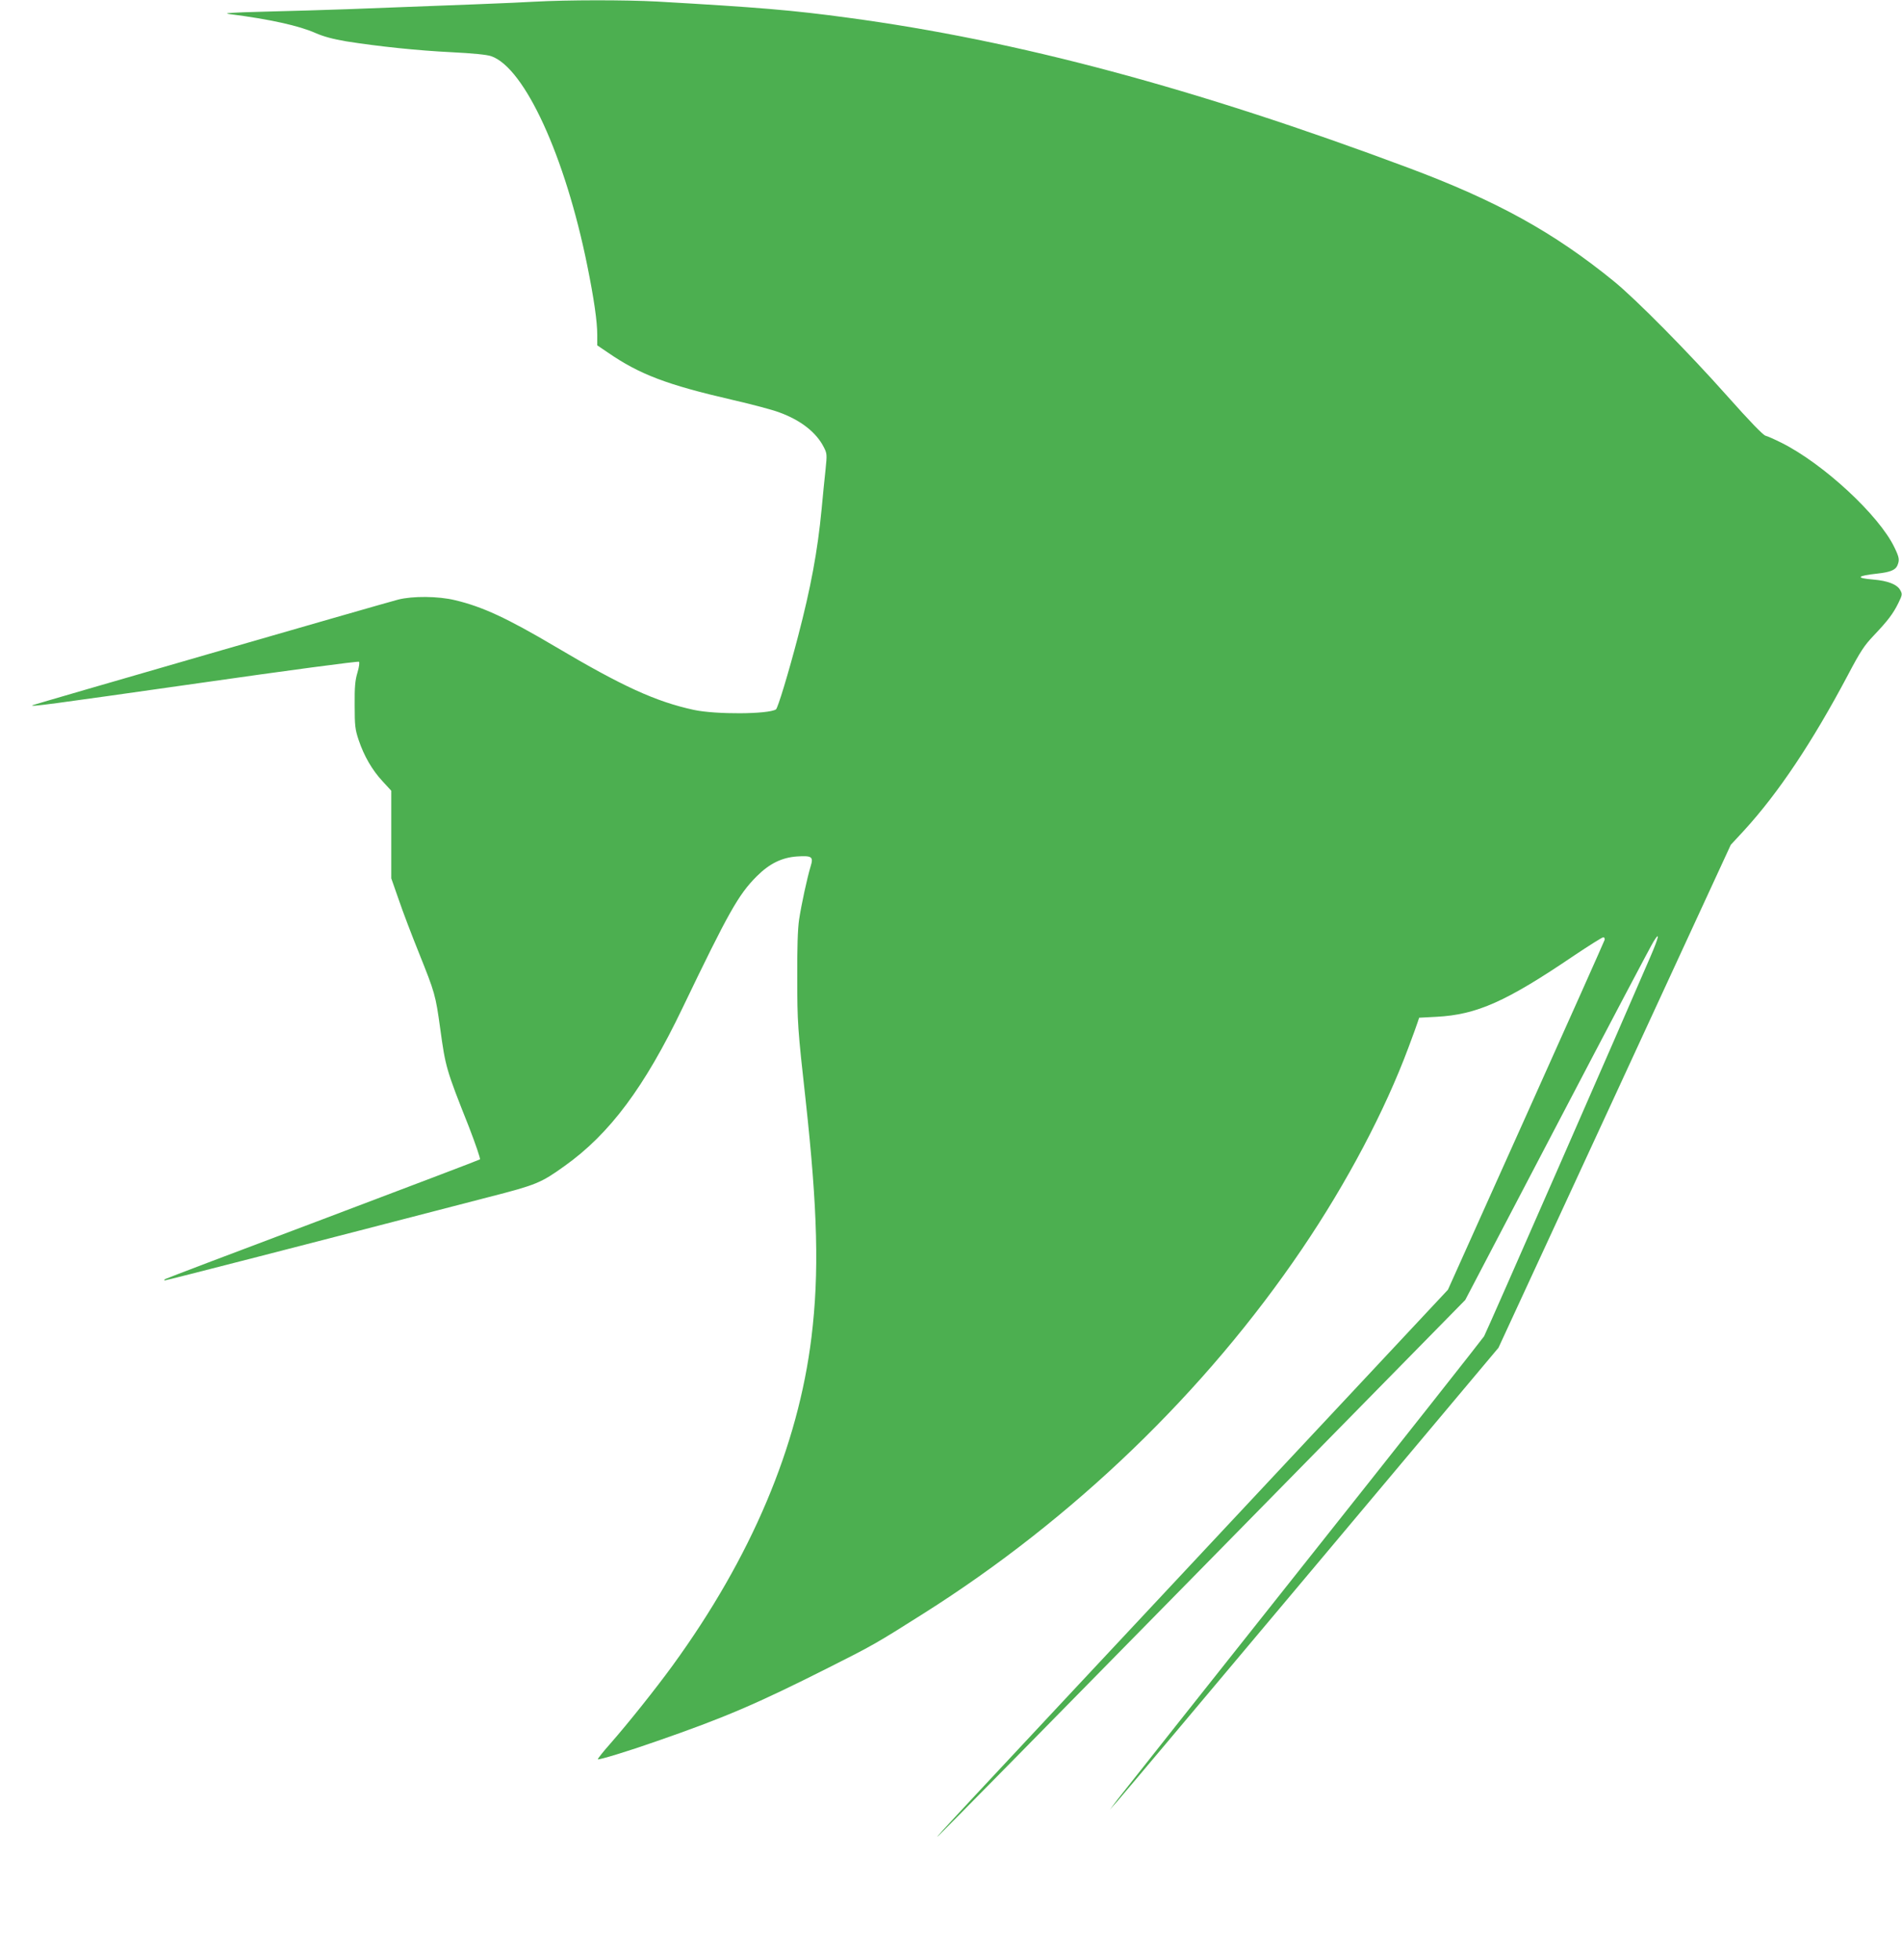 <?xml version="1.0" standalone="no"?>
<!DOCTYPE svg PUBLIC "-//W3C//DTD SVG 20010904//EN"
 "http://www.w3.org/TR/2001/REC-SVG-20010904/DTD/svg10.dtd">
<svg version="1.0" xmlns="http://www.w3.org/2000/svg"
 width="1242pt" height="1280pt" viewBox="0 0 1242 1280"
 preserveAspectRatio="xMidYMid meet">
<g transform="translate(0,1280) scale(0.1,-0.1)"
fill="#4caf50" stroke="none">
<path d="M3490 12789 c-130 -8 -477 -21 -1220 -49 -135 -5 -378 -12 -540 -16
-229 -6 -280 -10 -230 -16 264 -34 453 -76 561 -124 53 -23 112 -39 200 -54
209 -33 464 -60 689 -71 139 -7 230 -16 258 -26 218 -76 483 -654 627 -1368
44 -217 65 -365 65 -451 l0 -69 68 -46 c209 -144 386 -211 815 -310 122 -28
259 -64 304 -81 141 -51 244 -131 293 -229 20 -39 21 -47 11 -143 -6 -55 -18
-173 -26 -261 -26 -274 -71 -514 -154 -831 -62 -238 -132 -468 -144 -476 -52
-32 -393 -34 -537 -3 -248 54 -465 153 -904 413 -316 187 -477 261 -654 303
-110 27 -278 28 -372 4 -108 -28 -2384 -686 -2389 -690 -10 -11 92 3 1084 144
572 82 1044 145 1049 140 5 -4 1 -34 -10 -71 -15 -50 -19 -93 -18 -213 0 -134
3 -158 26 -227 35 -104 88 -196 156 -269 l57 -62 0 -286 0 -286 49 -140 c26
-77 86 -234 132 -348 104 -260 108 -271 139 -496 34 -247 38 -264 186 -636 44
-114 77 -210 73 -215 -5 -4 -466 -179 -1024 -390 -558 -210 -1022 -386 -1030
-391 -9 -5 -10 -9 -3 -9 11 0 905 230 2115 544 312 80 340 92 495 203 295 210
522 515 770 1032 300 624 365 740 484 859 84 84 165 123 264 130 98 6 108 -2
88 -66 -22 -73 -60 -247 -75 -347 -9 -60 -13 -186 -12 -380 0 -290 3 -333 55
-800 78 -714 89 -1127 38 -1545 -87 -714 -393 -1438 -907 -2145 -113 -155
-286 -372 -406 -509 -48 -54 -85 -101 -82 -103 5 -6 202 54 378 116 445 154
658 245 1128 482 286 144 310 157 621 354 977 617 1839 1447 2471 2380 293
432 541 902 695 1315 28 74 55 149 60 165 l10 30 114 6 c263 14 454 99 898
400 97 65 183 119 190 119 8 0 11 -7 9 -17 -3 -10 -234 -528 -514 -1151 l-509
-1133 -1494 -1597 c-1730 -1850 -1863 -1992 -1837 -1972 11 8 790 800 1732
1759 l1712 1743 603 1152 c331 633 613 1168 627 1189 43 70 35 30 -21 -100
-169 -394 -1071 -2453 -1086 -2478 -10 -16 -541 -689 -1181 -1495 -640 -806
-1185 -1494 -1213 -1530 l-49 -65 48 54 c27 30 598 709 1269 1508 l1220 1453
759 1642 758 1642 88 95 c223 244 443 573 676 1012 82 156 108 195 169 259 91
96 126 141 161 212 26 53 27 59 13 84 -20 38 -81 62 -177 70 -118 10 -108 24
28 39 82 9 116 23 129 51 16 37 14 53 -18 119 -100 210 -464 547 -738 684 -44
22 -91 43 -104 46 -16 4 -105 96 -249 258 -256 288 -599 635 -742 751 -393
320 -765 525 -1343 741 -1391 520 -2554 831 -3655 979 -367 50 -587 68 -1250
106 -208 11 -582 11 -800 -1z"/>
</g>
</svg>

